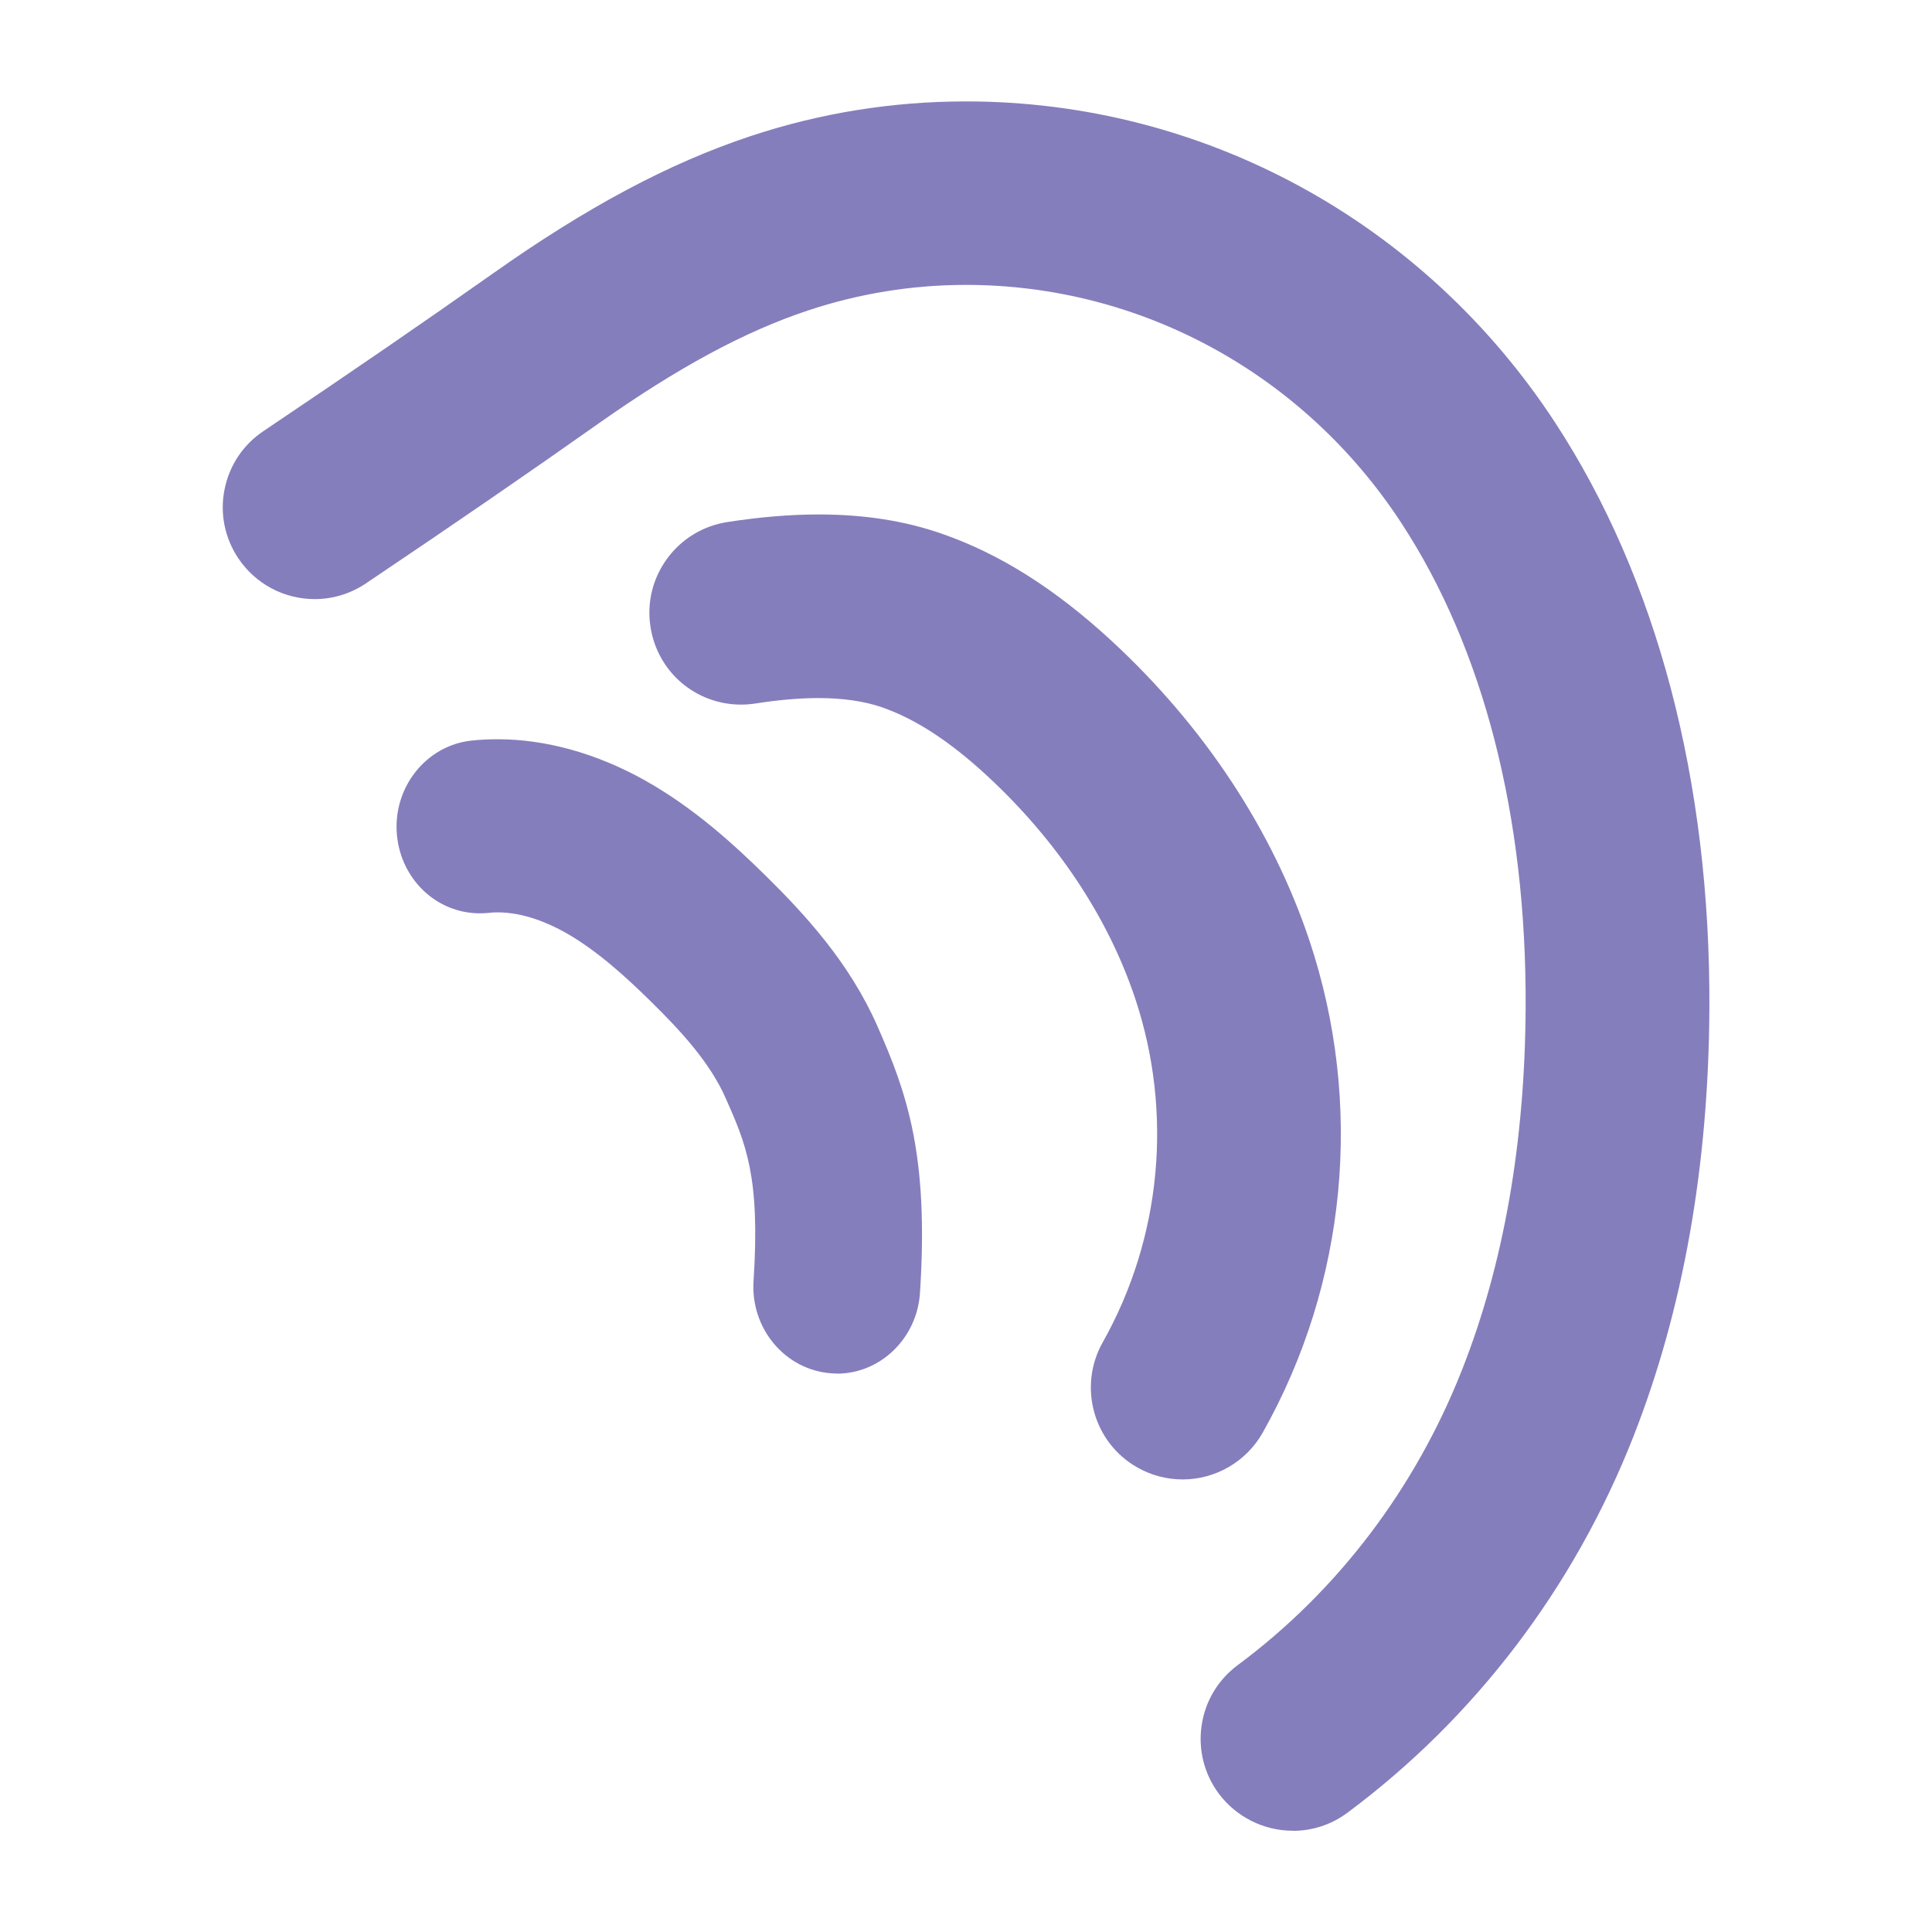 <?xml version="1.0" encoding="UTF-8"?>
<svg id="a" data-name="Layer_1" xmlns="http://www.w3.org/2000/svg" viewBox="0 0 141.73 141.73">
  <path d="M94.82,134.3c-2.12,0-4.14-1.02-5.41-2.72-1.07-1.44-1.52-3.22-1.26-5,.26-1.78,1.2-3.35,2.65-4.43,7.34-5.45,13.03-12.96,16.47-21.7,3.04-7.72,4.6-16.64,4.65-26.54.07-14.04-3.09-26.34-9.13-35.56-7.15-10.93-19.09-17.45-31.93-17.45-3.94,0-7.83.63-11.57,1.87-4.67,1.55-9.55,4.19-15.37,8.29-5.07,3.58-10.49,7.31-17.08,11.74-1.12.75-2.41,1.15-3.75,1.15-2.25,0-4.34-1.11-5.6-2.98-1-1.49-1.37-3.29-1.02-5.05.35-1.77,1.36-3.29,2.85-4.29,6.5-4.37,11.84-8.04,16.83-11.56,6.93-4.9,12.94-8.1,18.9-10.08,5.11-1.7,10.43-2.55,15.81-2.55,17.41,0,33.56,8.8,43.21,23.54,7.49,11.45,11.41,26.32,11.33,43.01-.06,11.57-1.93,22.13-5.58,31.41-4.36,11.09-11.62,20.62-20.97,27.58-1.17.87-2.56,1.33-4.02,1.33Z" fill="#857ebc"/>
  <path d="M94.82,131.86c-1.31,0-2.61-.6-3.45-1.73-1.42-1.91-1.02-4.6.88-6.02,7.7-5.73,13.68-13.6,17.29-22.77,3.15-8,4.77-17.22,4.82-27.42.07-14.52-3.22-27.28-9.53-36.91-10.11-15.44-29.15-22.25-46.3-16.56-4.9,1.63-9.99,4.37-16.01,8.62-5.05,3.57-10.47,7.29-17.04,11.7-1.97,1.32-4.64.8-5.97-1.17-1.32-1.97-.8-4.64,1.17-5.97,6.51-4.38,11.88-8.06,16.87-11.59,6.73-4.75,12.53-7.85,18.26-9.76,20.85-6.92,43.97,1.31,56.21,20.01,7.23,11.04,11.01,25.45,10.93,41.66-.05,11.26-1.88,21.54-5.42,30.53-4.2,10.66-11.17,19.83-20.16,26.52-.77.57-1.67.85-2.56.85Z" fill="#857ebc"/>
  <path d="M86.75,108.53c-1.15,0-2.3-.3-3.3-.87-3.24-1.82-4.38-5.94-2.56-9.18,4.31-7.65,5.18-16.84,2.39-25.22-1.99-5.97-5.76-11.63-10.89-16.37-2.73-2.52-5.25-4.16-7.71-5.01-1.28-.44-2.84-.67-4.62-.67-1.38,0-2.94.13-4.65.4-.34.05-.69.08-1.04.08-3.34,0-6.14-2.4-6.65-5.7-.28-1.78.16-3.56,1.22-5.01,1.06-1.45,2.63-2.4,4.4-2.68,2.37-.37,4.63-.56,6.71-.56,3.34,0,6.3.46,9.03,1.41,4.25,1.47,8.32,4.04,12.45,7.85,6.8,6.28,11.82,13.89,14.53,22,4,11.98,2.75,25.14-3.43,36.1-1.19,2.11-3.44,3.43-5.87,3.43Z" fill="#857ebc"/>
  <path d="M86.75,106.09c-.72,0-1.44-.18-2.11-.56-2.07-1.17-2.8-3.79-1.63-5.86,4.65-8.25,5.59-18.16,2.58-27.19-2.12-6.36-6.12-12.37-11.55-17.39-2.98-2.76-5.79-4.56-8.57-5.53-2.68-.93-6.1-1.05-10.44-.38-2.35.36-4.54-1.24-4.91-3.59-.36-2.35,1.24-4.54,3.59-4.91,5.77-.89,10.53-.65,14.57.75,3.93,1.36,7.72,3.76,11.59,7.33,6.5,6,11.29,13.26,13.87,20.98,3.78,11.33,2.6,23.77-3.24,34.14-.79,1.4-2.25,2.19-3.75,2.19Z" fill="#857ebc"/>
  <path d="M61.38,100.76c-.14,0-.29,0-.43-.02-3.35-.25-5.9-3.28-5.67-6.77.5-7.67-.57-10.08-2.05-13.42-1.16-2.63-3.31-4.94-5.46-7.06-1.8-1.77-3.96-3.76-6.3-5.08-1.21-.68-3.05-1.48-4.96-1.48-.23,0-.46.01-.68.04-.21.02-.42.03-.63.03-3.16,0-5.77-2.47-6.08-5.73-.33-3.47,2.12-6.58,5.46-6.94.63-.07,1.28-.1,1.92-.1,3.54,0,7.27,1.04,10.78,3,3.61,2.02,6.53,4.69,8.92,7.04,2.89,2.85,6.12,6.37,8.15,10.97,2.18,4.93,3.8,9.5,3.14,19.6-.21,3.32-2.89,5.93-6.1,5.93Z" fill="#857ebc"/>
  <path d="M61.38,98.32c-.09,0-.17,0-.26,0-2.03-.15-3.56-2.02-3.42-4.18.54-8.27-.7-11.05-2.26-14.57-1.33-3-3.66-5.52-5.97-7.81-1.92-1.89-4.23-4.01-6.82-5.47-1.71-.96-4.33-2.04-7.09-1.74-2.02.22-3.83-1.35-4.03-3.51-.2-2.15,1.27-4.07,3.29-4.29,3.63-.39,7.52.51,11.25,2.6,3.36,1.88,6.13,4.42,8.4,6.65,2.73,2.68,5.76,6,7.63,10.22,2.11,4.77,3.56,8.88,2.94,18.45-.13,2.07-1.75,3.65-3.67,3.65Z" fill="#857ebc"/>
</svg>